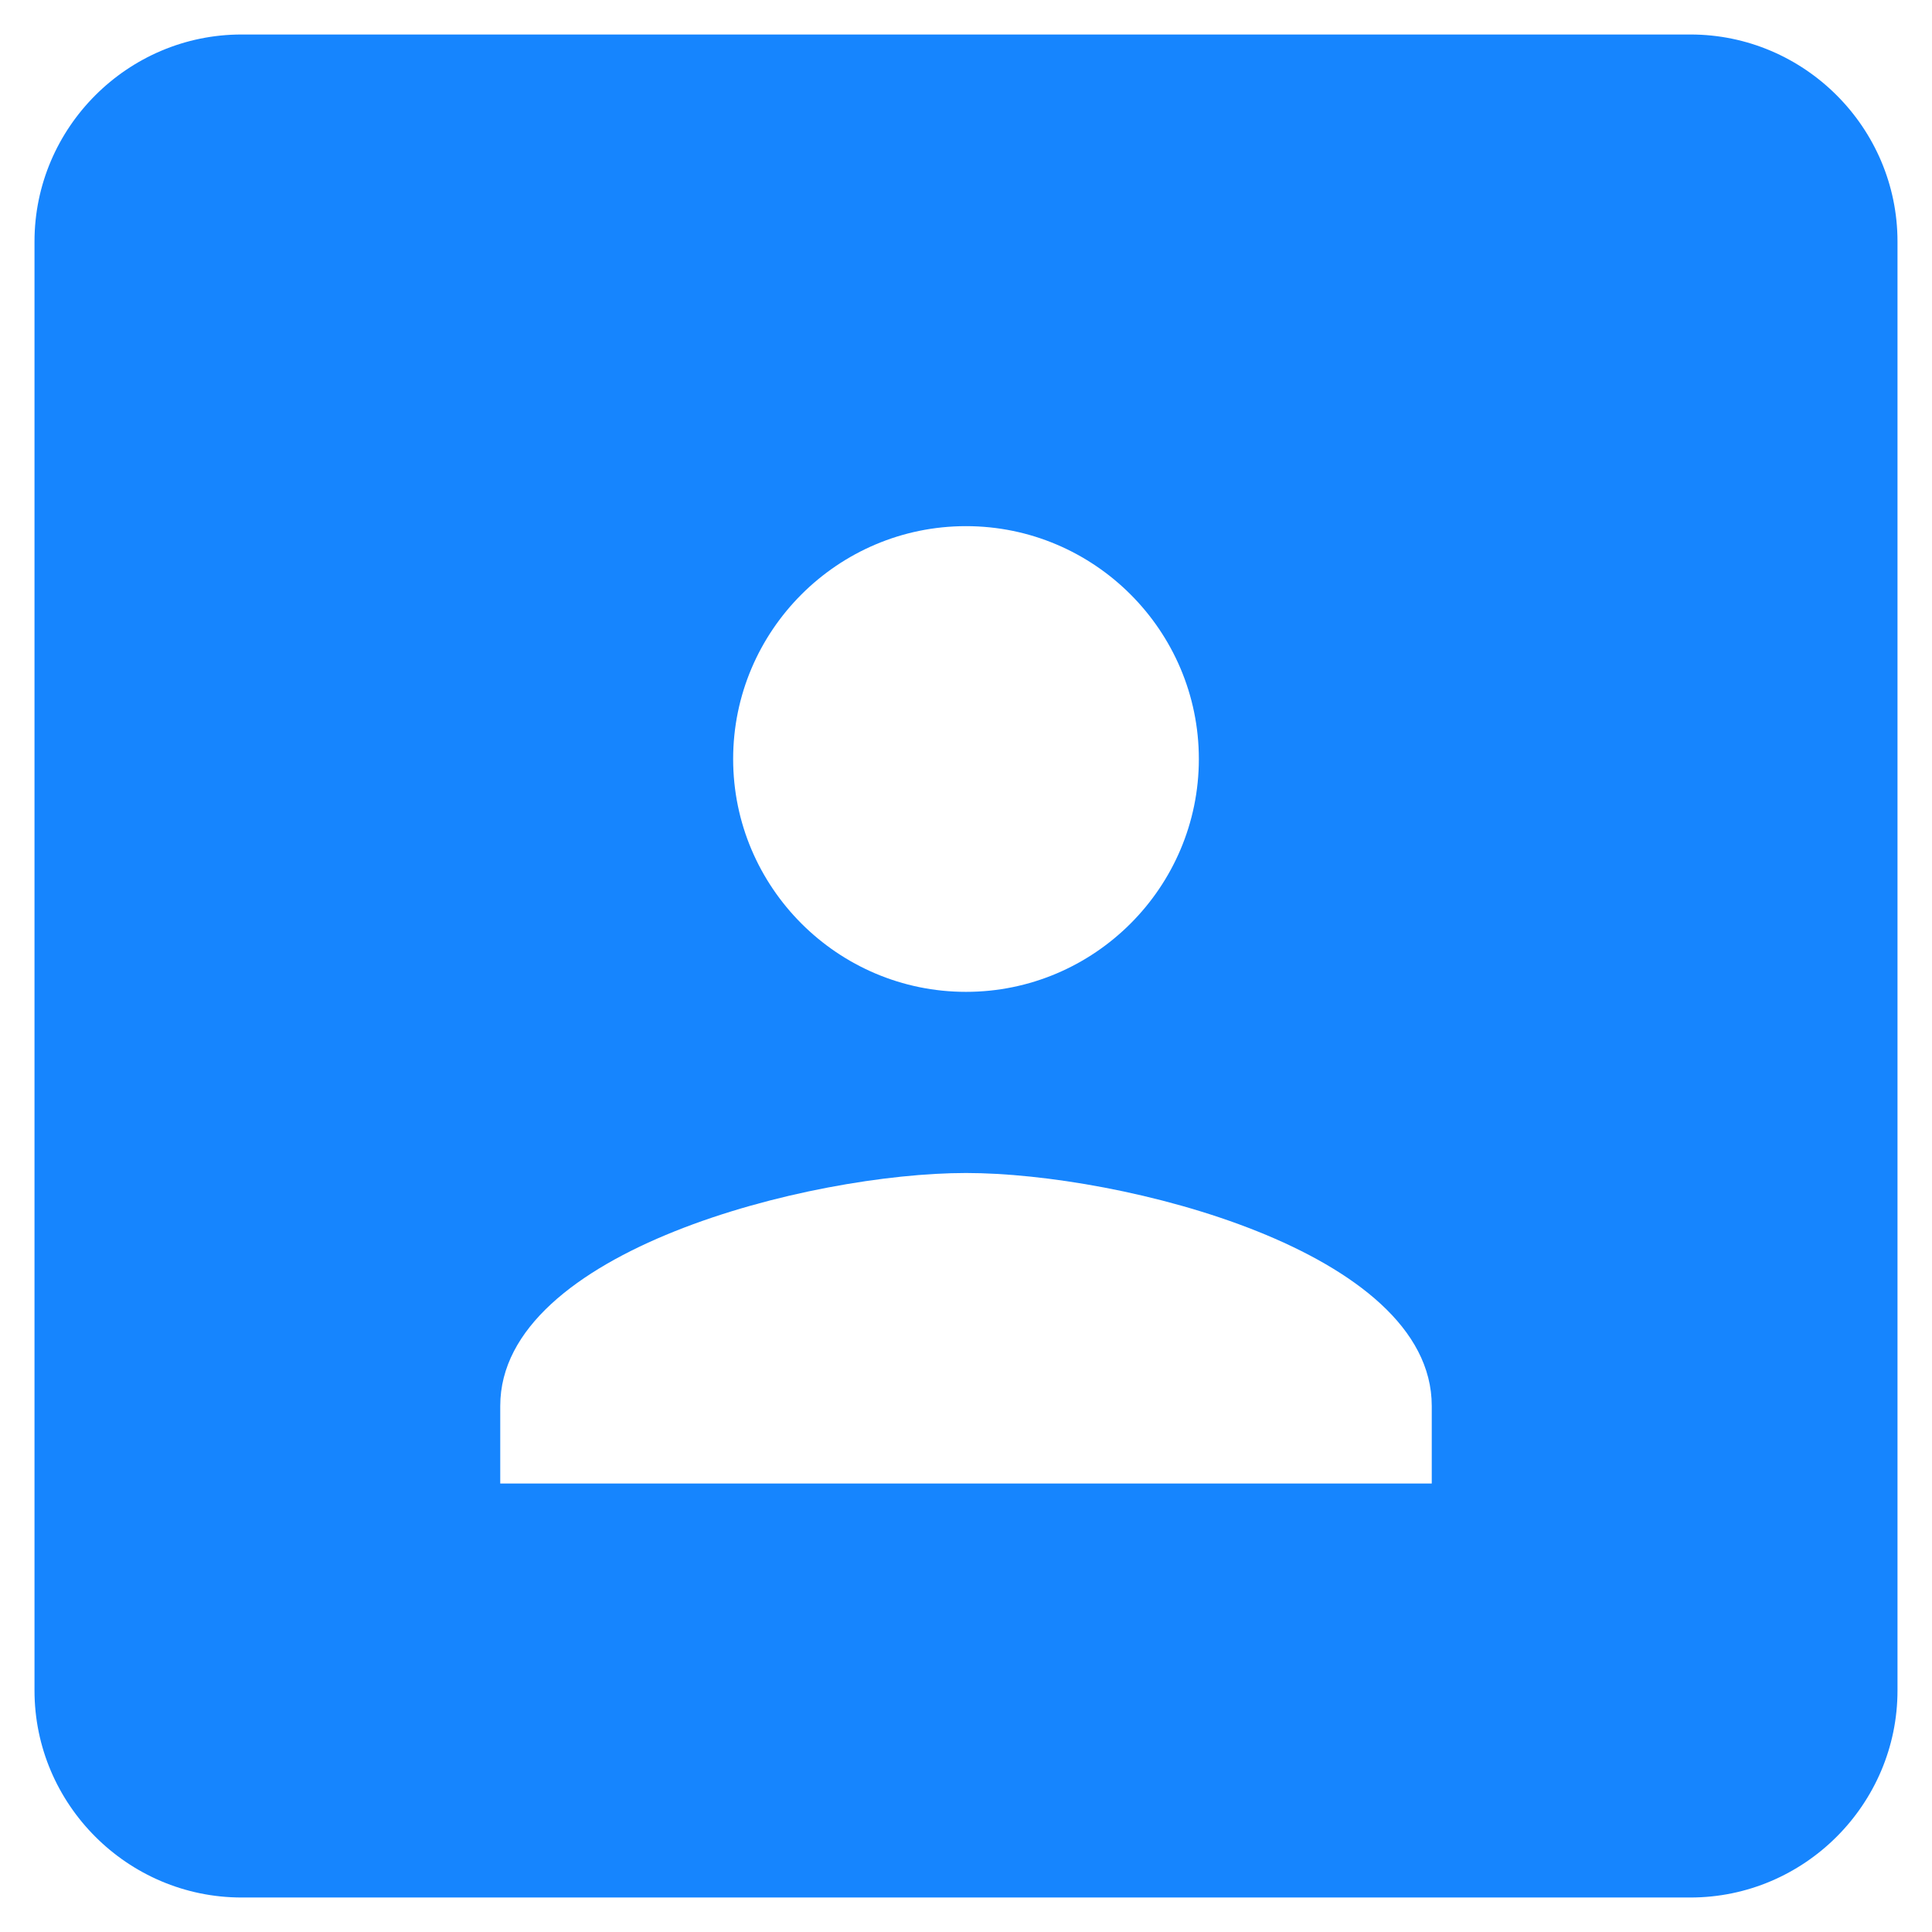 <?xml version="1.0" encoding="UTF-8"?>
<svg width="42px" height="42px" viewBox="0 0 42 42" version="1.1" xmlns="http://www.w3.org/2000/svg" xmlns:xlink="http://www.w3.org/1999/xlink">
    <title>Combined Shape</title>
    <g id="Araam-Therapy-app" stroke="none" stroke-width="1" fill="none" fill-rule="evenodd">
        <g transform="translate(-1128, -2418)" fill="#1685FE" fill-rule="nonzero" id="Combined-Shape">
            <path d="M1164.75,2418.75 C1167.225,2418.75 1169.25,2420.775 1169.25,2423.25 L1169.25,2423.25 L1169.25,2454.75 C1169.25,2457.225 1167.225,2459.25 1164.75,2459.25 L1164.75,2459.25 L1133.25,2459.25 C1130.775,2459.25 1128.75,2457.225 1128.75,2454.75 L1128.75,2454.75 L1128.75,2423.25 C1128.75,2420.775 1130.775,2418.75 1133.25,2418.75 L1133.25,2418.75 Z M1149,2443.5 C1145.625,2443.5 1138.875,2445.188 1138.875,2448.562 L1138.875,2450.25 L1159.125,2450.25 L1159.125,2448.562 C1159.125,2445.188 1152.375,2443.5 1149,2443.5 Z M1149,2429.438 C1146.21,2429.438 1143.938,2431.71 1143.938,2434.5 C1143.938,2437.29 1146.21,2439.562 1149,2439.562 C1151.79,2439.562 1154.062,2437.29 1154.062,2434.5 C1154.062,2431.71 1151.79,2429.438 1149,2429.438 Z"></path>
        </g>
    </g>
</svg>